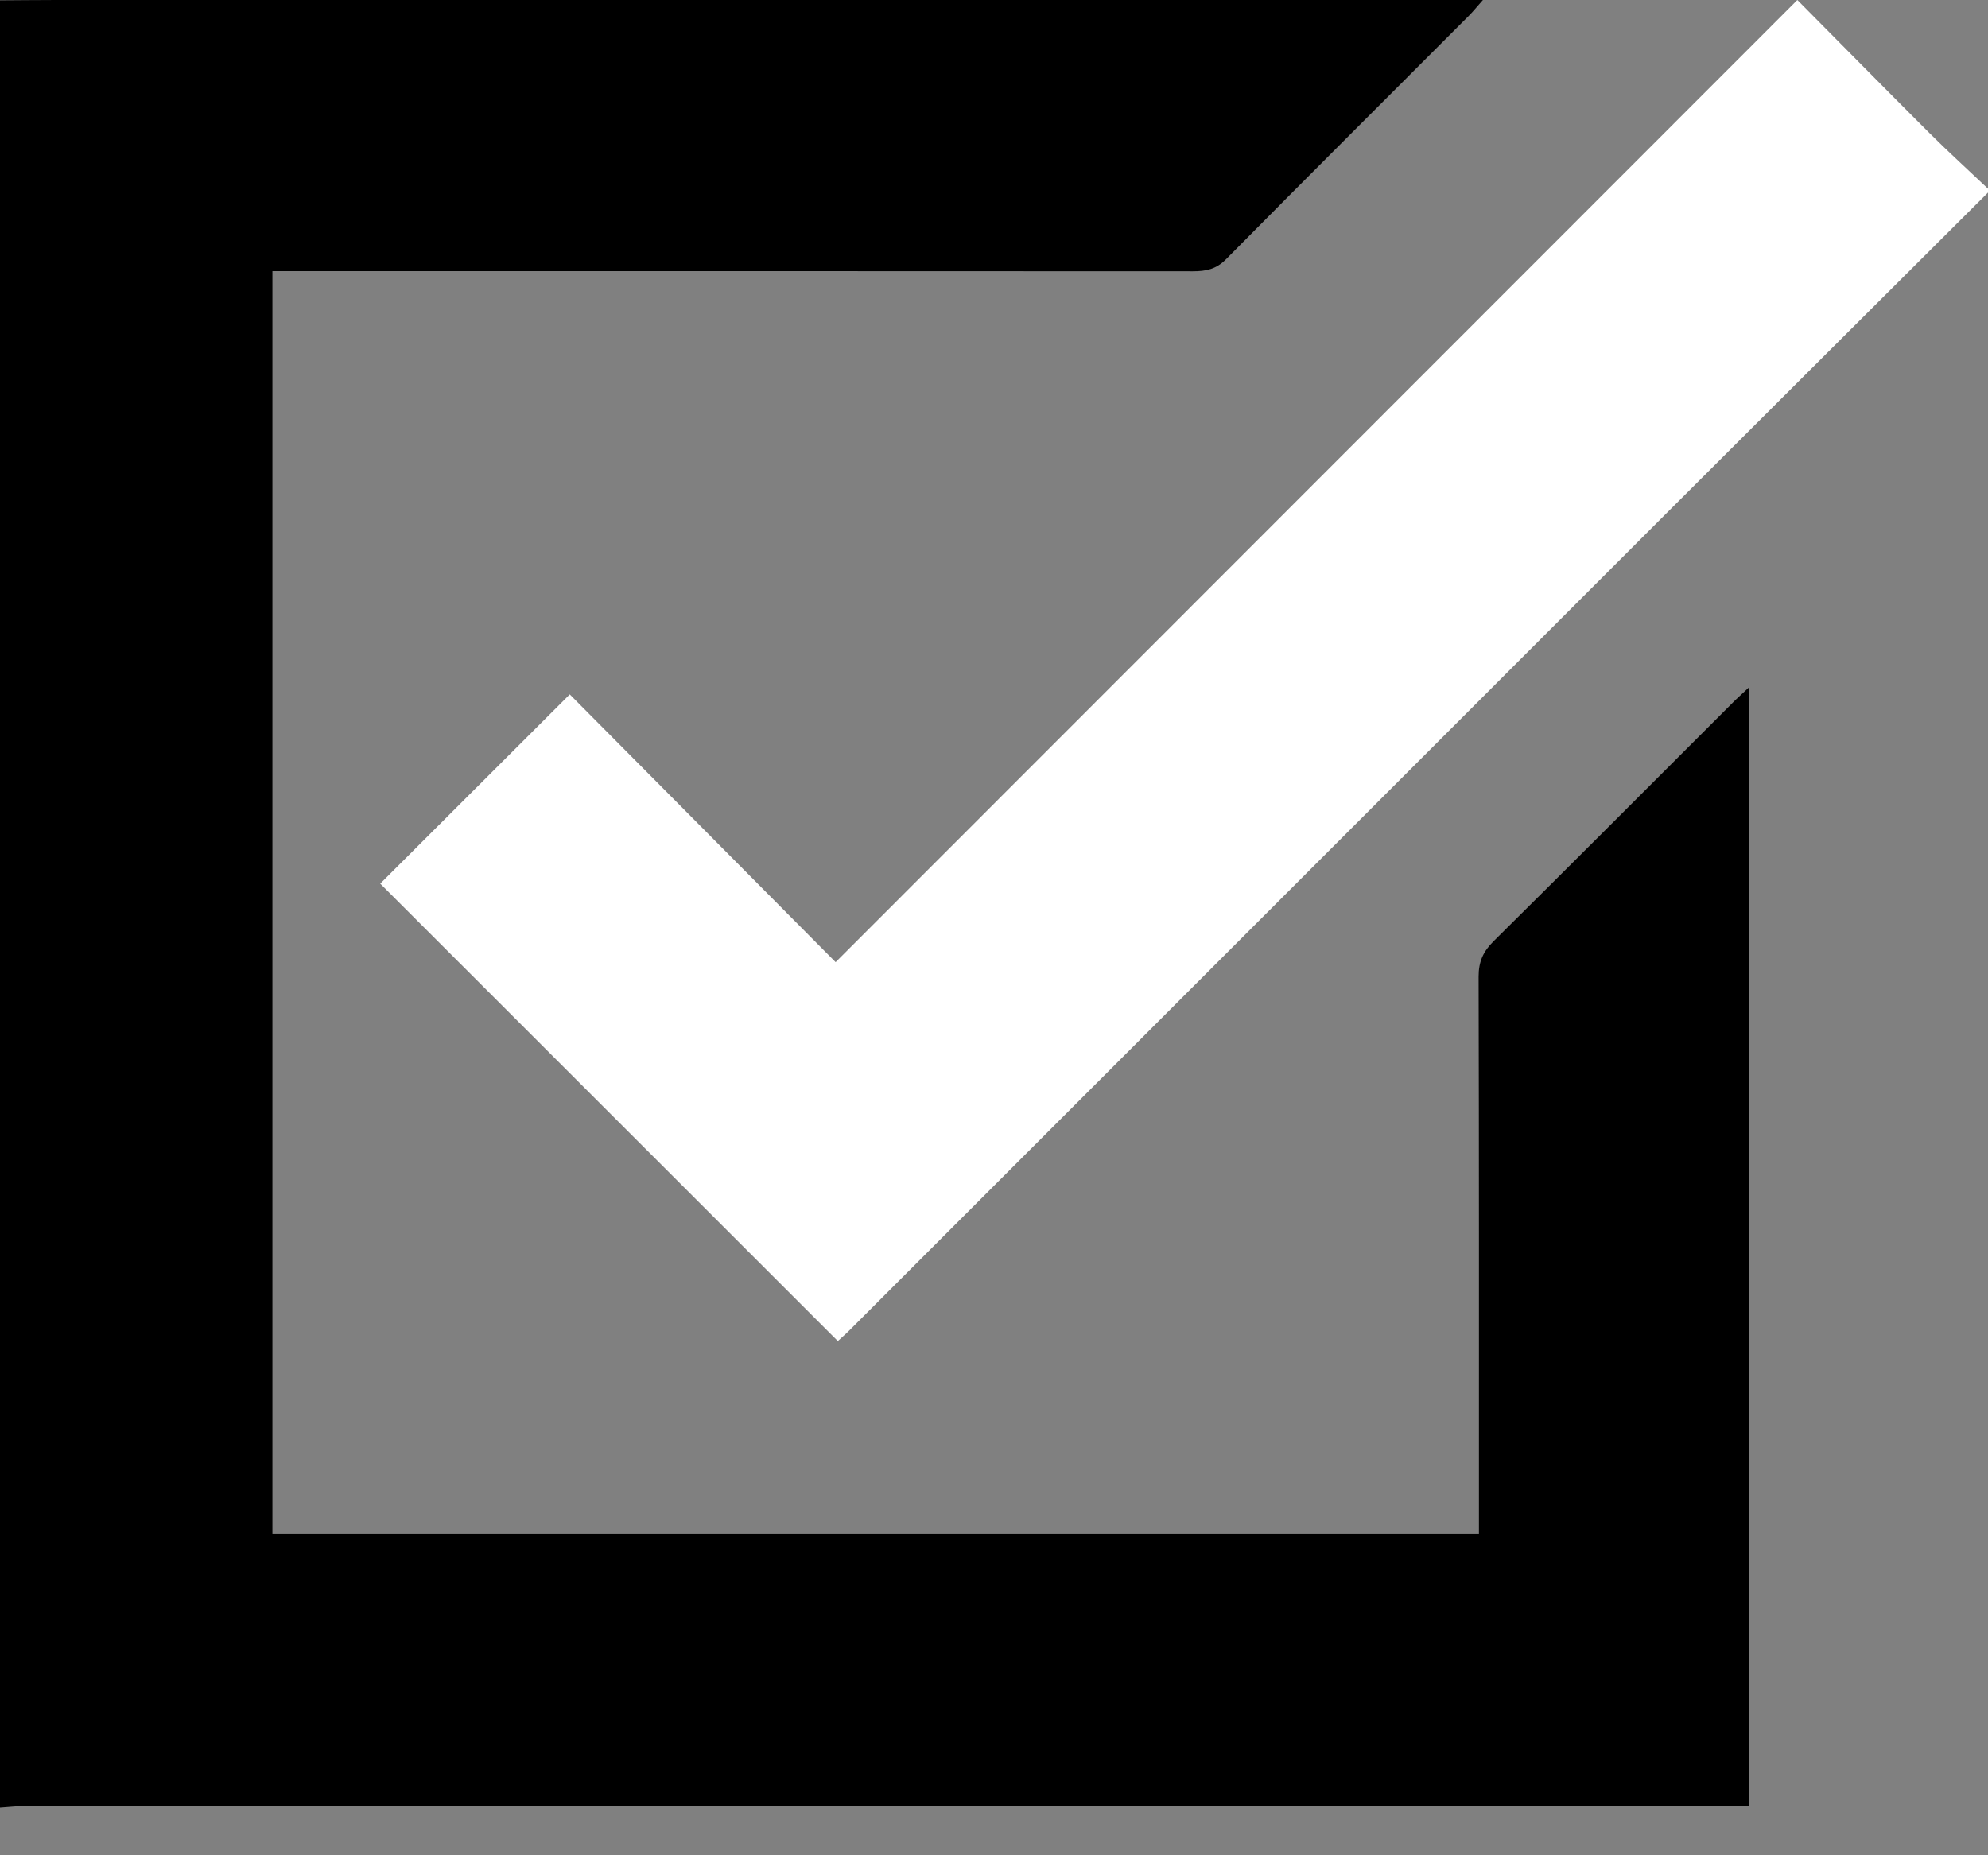 <svg width="30" height="28" viewBox="0 0 30 28" fill="none" xmlns="http://www.w3.org/2000/svg">
<rect x="0" y="0" width="30" height="28" fill="#808080" stroke="none"/>
<path d="M29.999 2.907C28.369 4.534 26.736 6.158 25.107 7.787C21.012 11.881 16.919 15.976 12.826 20.07C12.764 20.133 12.697 20.189 12.643 20.239C10.333 17.931 8.029 15.627 5.738 13.336C6.68 12.396 7.629 11.447 8.598 10.48C9.912 11.804 11.249 13.151 12.61 14.521C17.467 9.661 22.282 4.844 27.123 0C27.797 0.679 28.452 1.345 29.115 2.007C29.403 2.294 29.705 2.568 30 2.848V2.907H29.999Z" fill="white"/>
<path d="M0.002 0.005C0.284 0.004 0.568 0 0.851 0C7.842 0 14.832 0 21.823 0H22.378C22.281 0.109 22.224 0.18 22.16 0.244C20.939 1.467 19.714 2.685 18.499 3.915C18.351 4.064 18.197 4.094 18.003 4.094C13.502 4.091 9.001 4.092 4.5 4.092C4.376 4.092 4.252 4.092 4.111 4.092V23.147H22.318V22.823C22.318 20.129 22.32 17.434 22.313 14.738C22.313 14.515 22.381 14.362 22.538 14.206C23.746 13.011 24.945 11.807 26.146 10.607C26.212 10.54 26.284 10.477 26.388 10.379V27.256H25.977C17.453 27.256 8.93 27.256 0.406 27.257C0.27 27.257 0.135 27.273 0 27.282C0 18.474 0 8.815 0 0.007L0.002 0.005Z" fill="black"/>
</svg>
